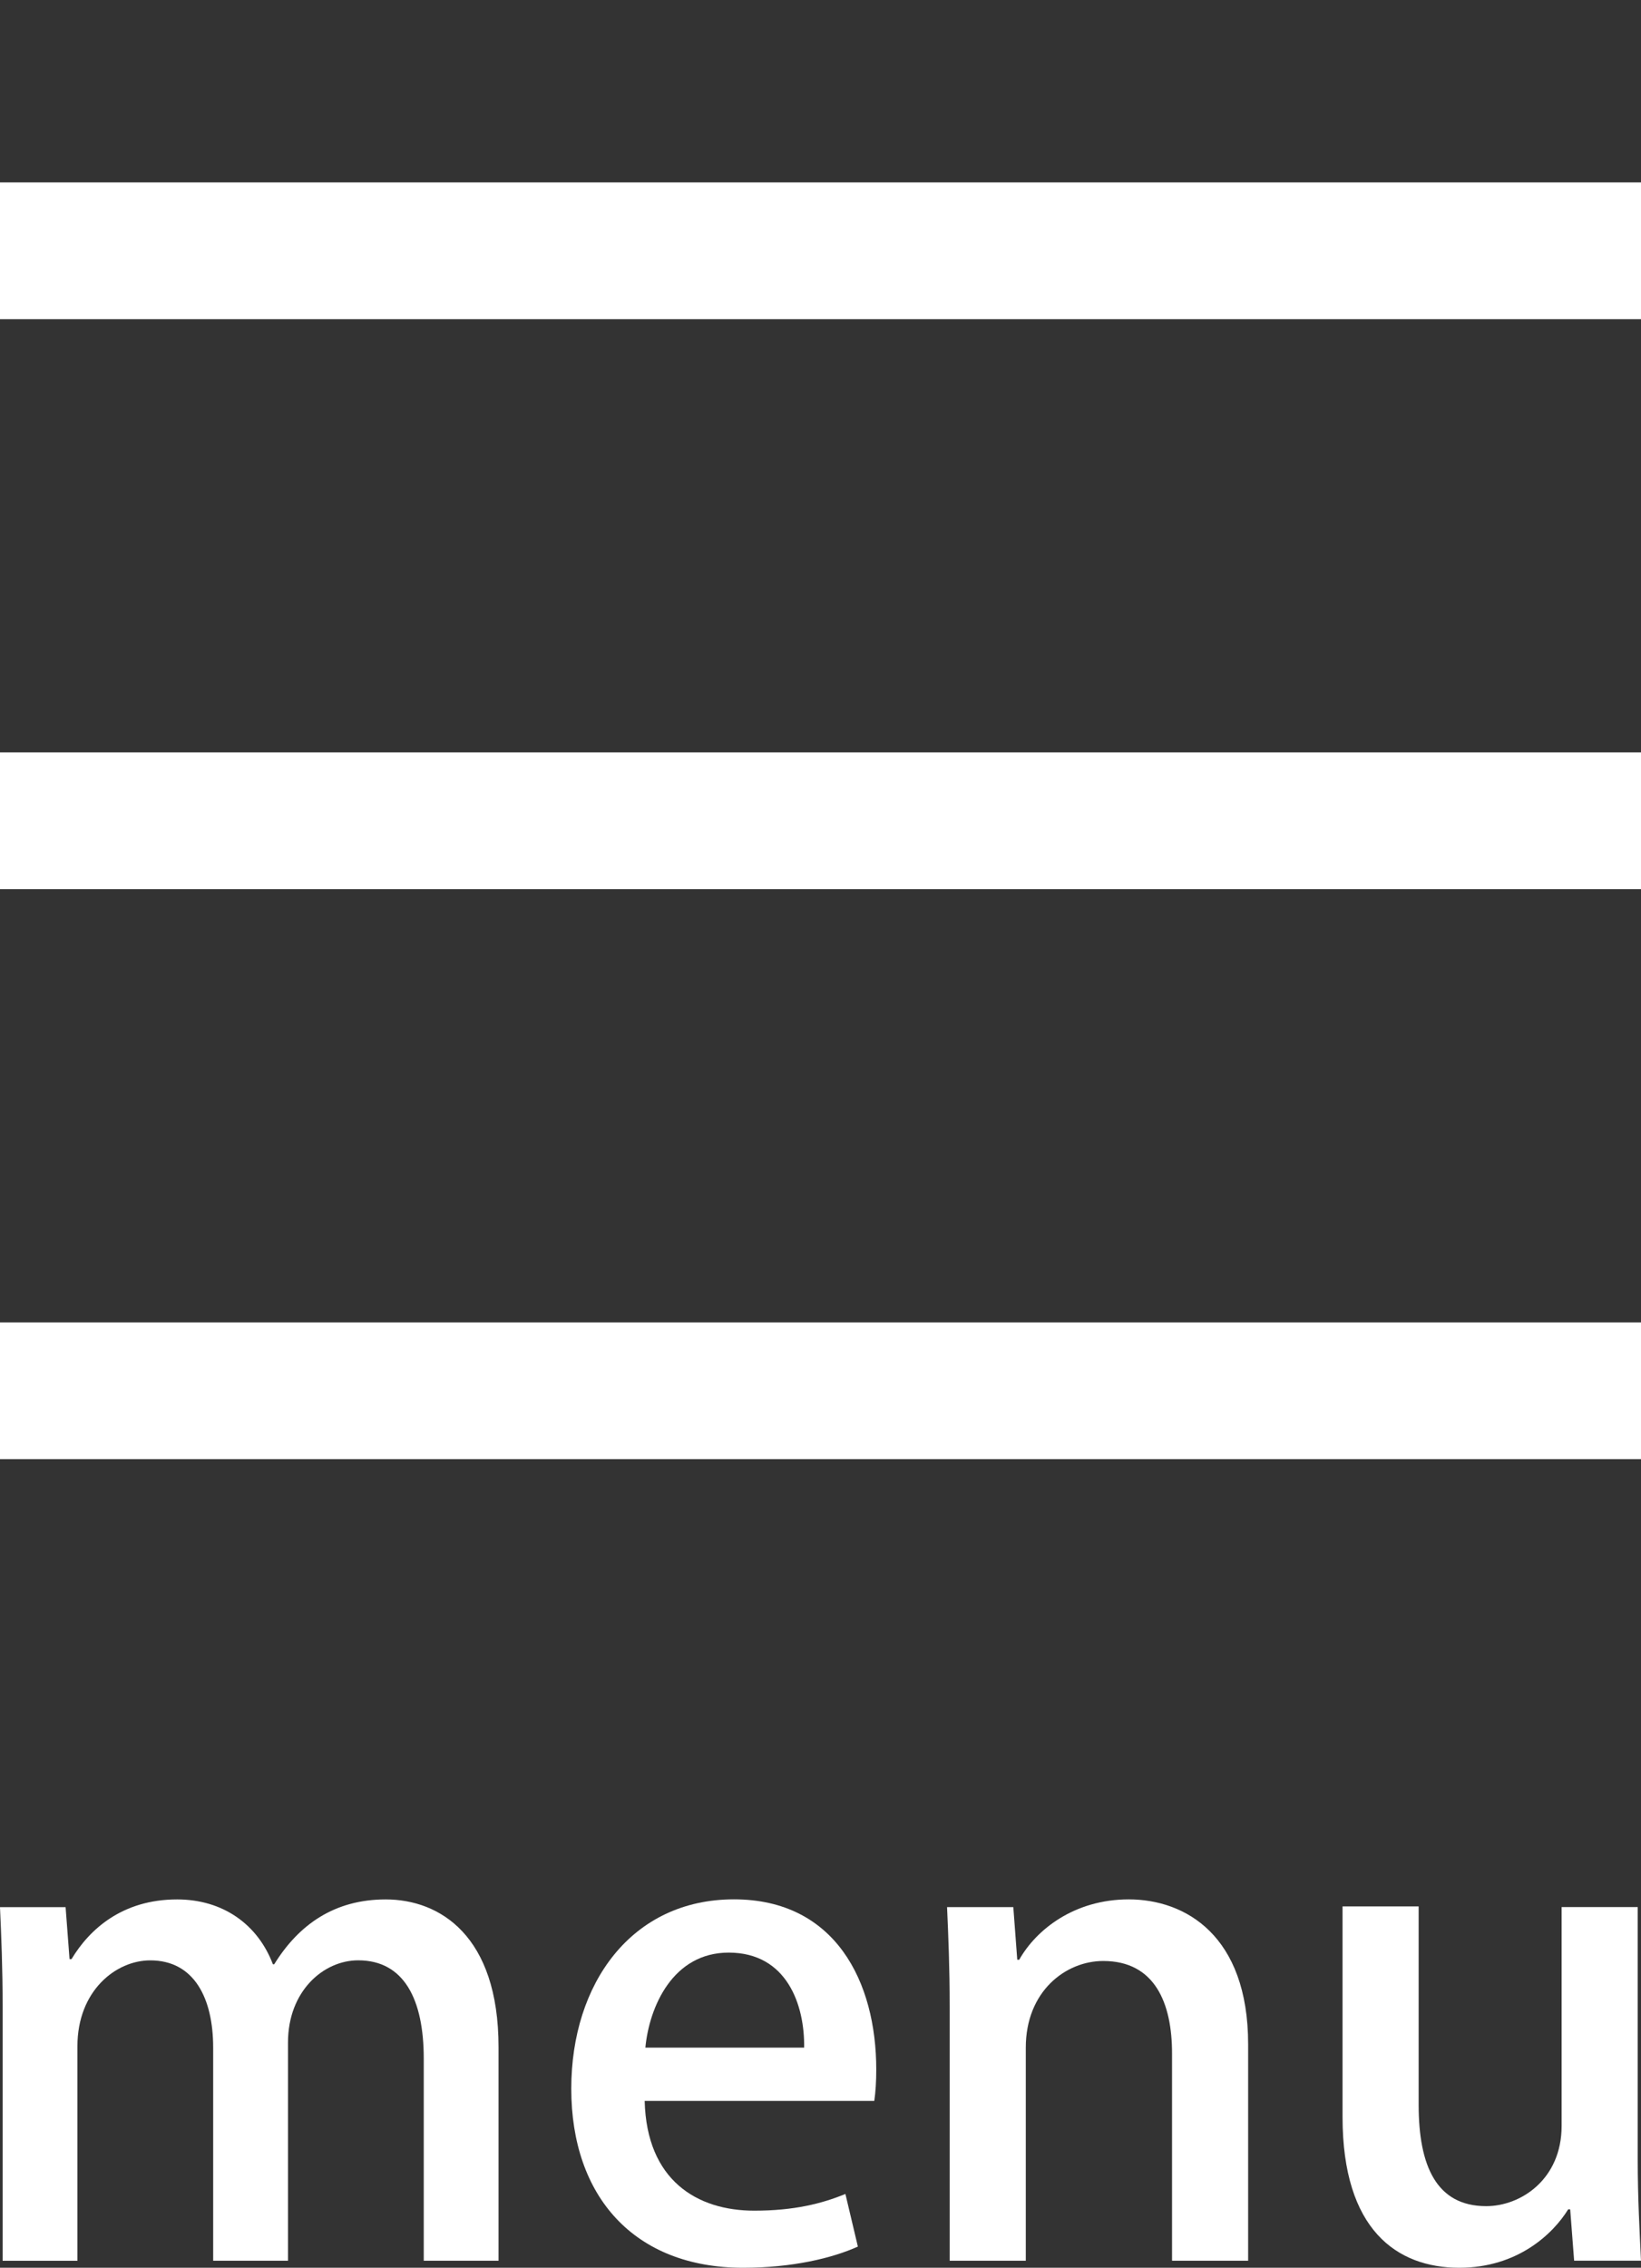 <?xml version="1.0" encoding="utf-8"?>
<!-- Generator: Adobe Illustrator 23.0.6, SVG Export Plug-In . SVG Version: 6.00 Build 0)  -->
<svg version="1.1" xmlns="http://www.w3.org/2000/svg" xmlns:xlink="http://www.w3.org/1999/xlink" x="0px" y="0px"
	 viewBox="0 0 40 55.258" enable-background="new 0 0 40 55.258" xml:space="preserve">
<rect x="0" y="0" width="40" height="55.258" fill="#333333" stroke="none"/>
<g id="Layer_x5F_1">
	<g>
		<rect fill="none" width="40" height="55.258"/>
	</g>
</g>
<g id="Layer_x5F_2">
</g>
<g id="layer_x5F_3">
	<g>
		<g>
			<rect x="0" y="4.445" fill="#ffffff" width="40" height="3.333"/>
		</g>
		<g>
			<rect x="0" y="18.333" fill="#ffffff" width="40" height="3.333"/>
		</g>
		<g>
			<rect x="0" y="32.222" fill="#ffffff" width="40" height="3.333"/>
		</g>
	</g>
	<g>
		<path fill="#ffffff" d="M12.152,55.087h-1.823V50.16c0-1.439-0.479-2.393-1.598-2.393c-0.848,0-1.711,0.751-1.711,2.002v5.318
			H5.196v-5.192c0-1.205-0.463-2.127-1.534-2.127c-0.832,0-1.775,0.735-1.775,2.096v5.224H0.064v-6.193
			c0-0.97-0.032-1.689-0.064-2.424h1.599l0.096,1.267h0.048c0.431-0.719,1.231-1.455,2.574-1.455c1.119,0,1.967,0.61,2.335,1.58
			h0.032c0.591-0.954,1.455-1.58,2.718-1.58c1.312,0,2.75,0.876,2.75,3.598V55.087z"/>
		<path fill="#ffffff" d="M20.911,54.742c-0.623,0.282-1.598,0.516-2.797,0.516c-2.655,0-4.189-1.736-4.189-4.363
			c0-2.565,1.471-4.614,3.965-4.614c2.478,0,3.469,2.018,3.469,4.145c0,0.297-0.016,0.547-0.048,0.766h-5.597
			c0.048,1.939,1.28,2.675,2.671,2.675c0.975,0,1.647-0.172,2.222-0.407L20.911,54.742z M19.601,49.894
			c0.016-1.032-0.415-2.315-1.839-2.315c-1.359,0-1.935,1.314-2.031,2.315H19.601z"/>
		<path fill="#ffffff" d="M30.424,55.087h-1.855v-5.052c0-1.22-0.415-2.252-1.678-2.252c-0.911,0-1.887,0.735-1.887,2.112v5.192
			h-1.855v-6.193c0-0.954-0.032-1.689-0.064-2.424H24.7l0.096,1.282h0.048c0.415-0.735,1.343-1.47,2.67-1.47
			c1.376,0,2.91,0.876,2.91,3.535V55.087z"/>
		<path fill="#ffffff" d="M39.92,52.615c0,0.97,0.048,1.783,0.08,2.471h-1.63l-0.096-1.251h-0.049
			c-0.367,0.595-1.231,1.423-2.654,1.423c-1.519,0-2.846-0.922-2.846-3.675v-5.13h1.855v4.833c0,1.486,0.431,2.471,1.647,2.471
			c0.847,0,1.838-0.657,1.838-1.955v-5.333h1.855V52.615z"/>
	</g>
</g>
</svg>
